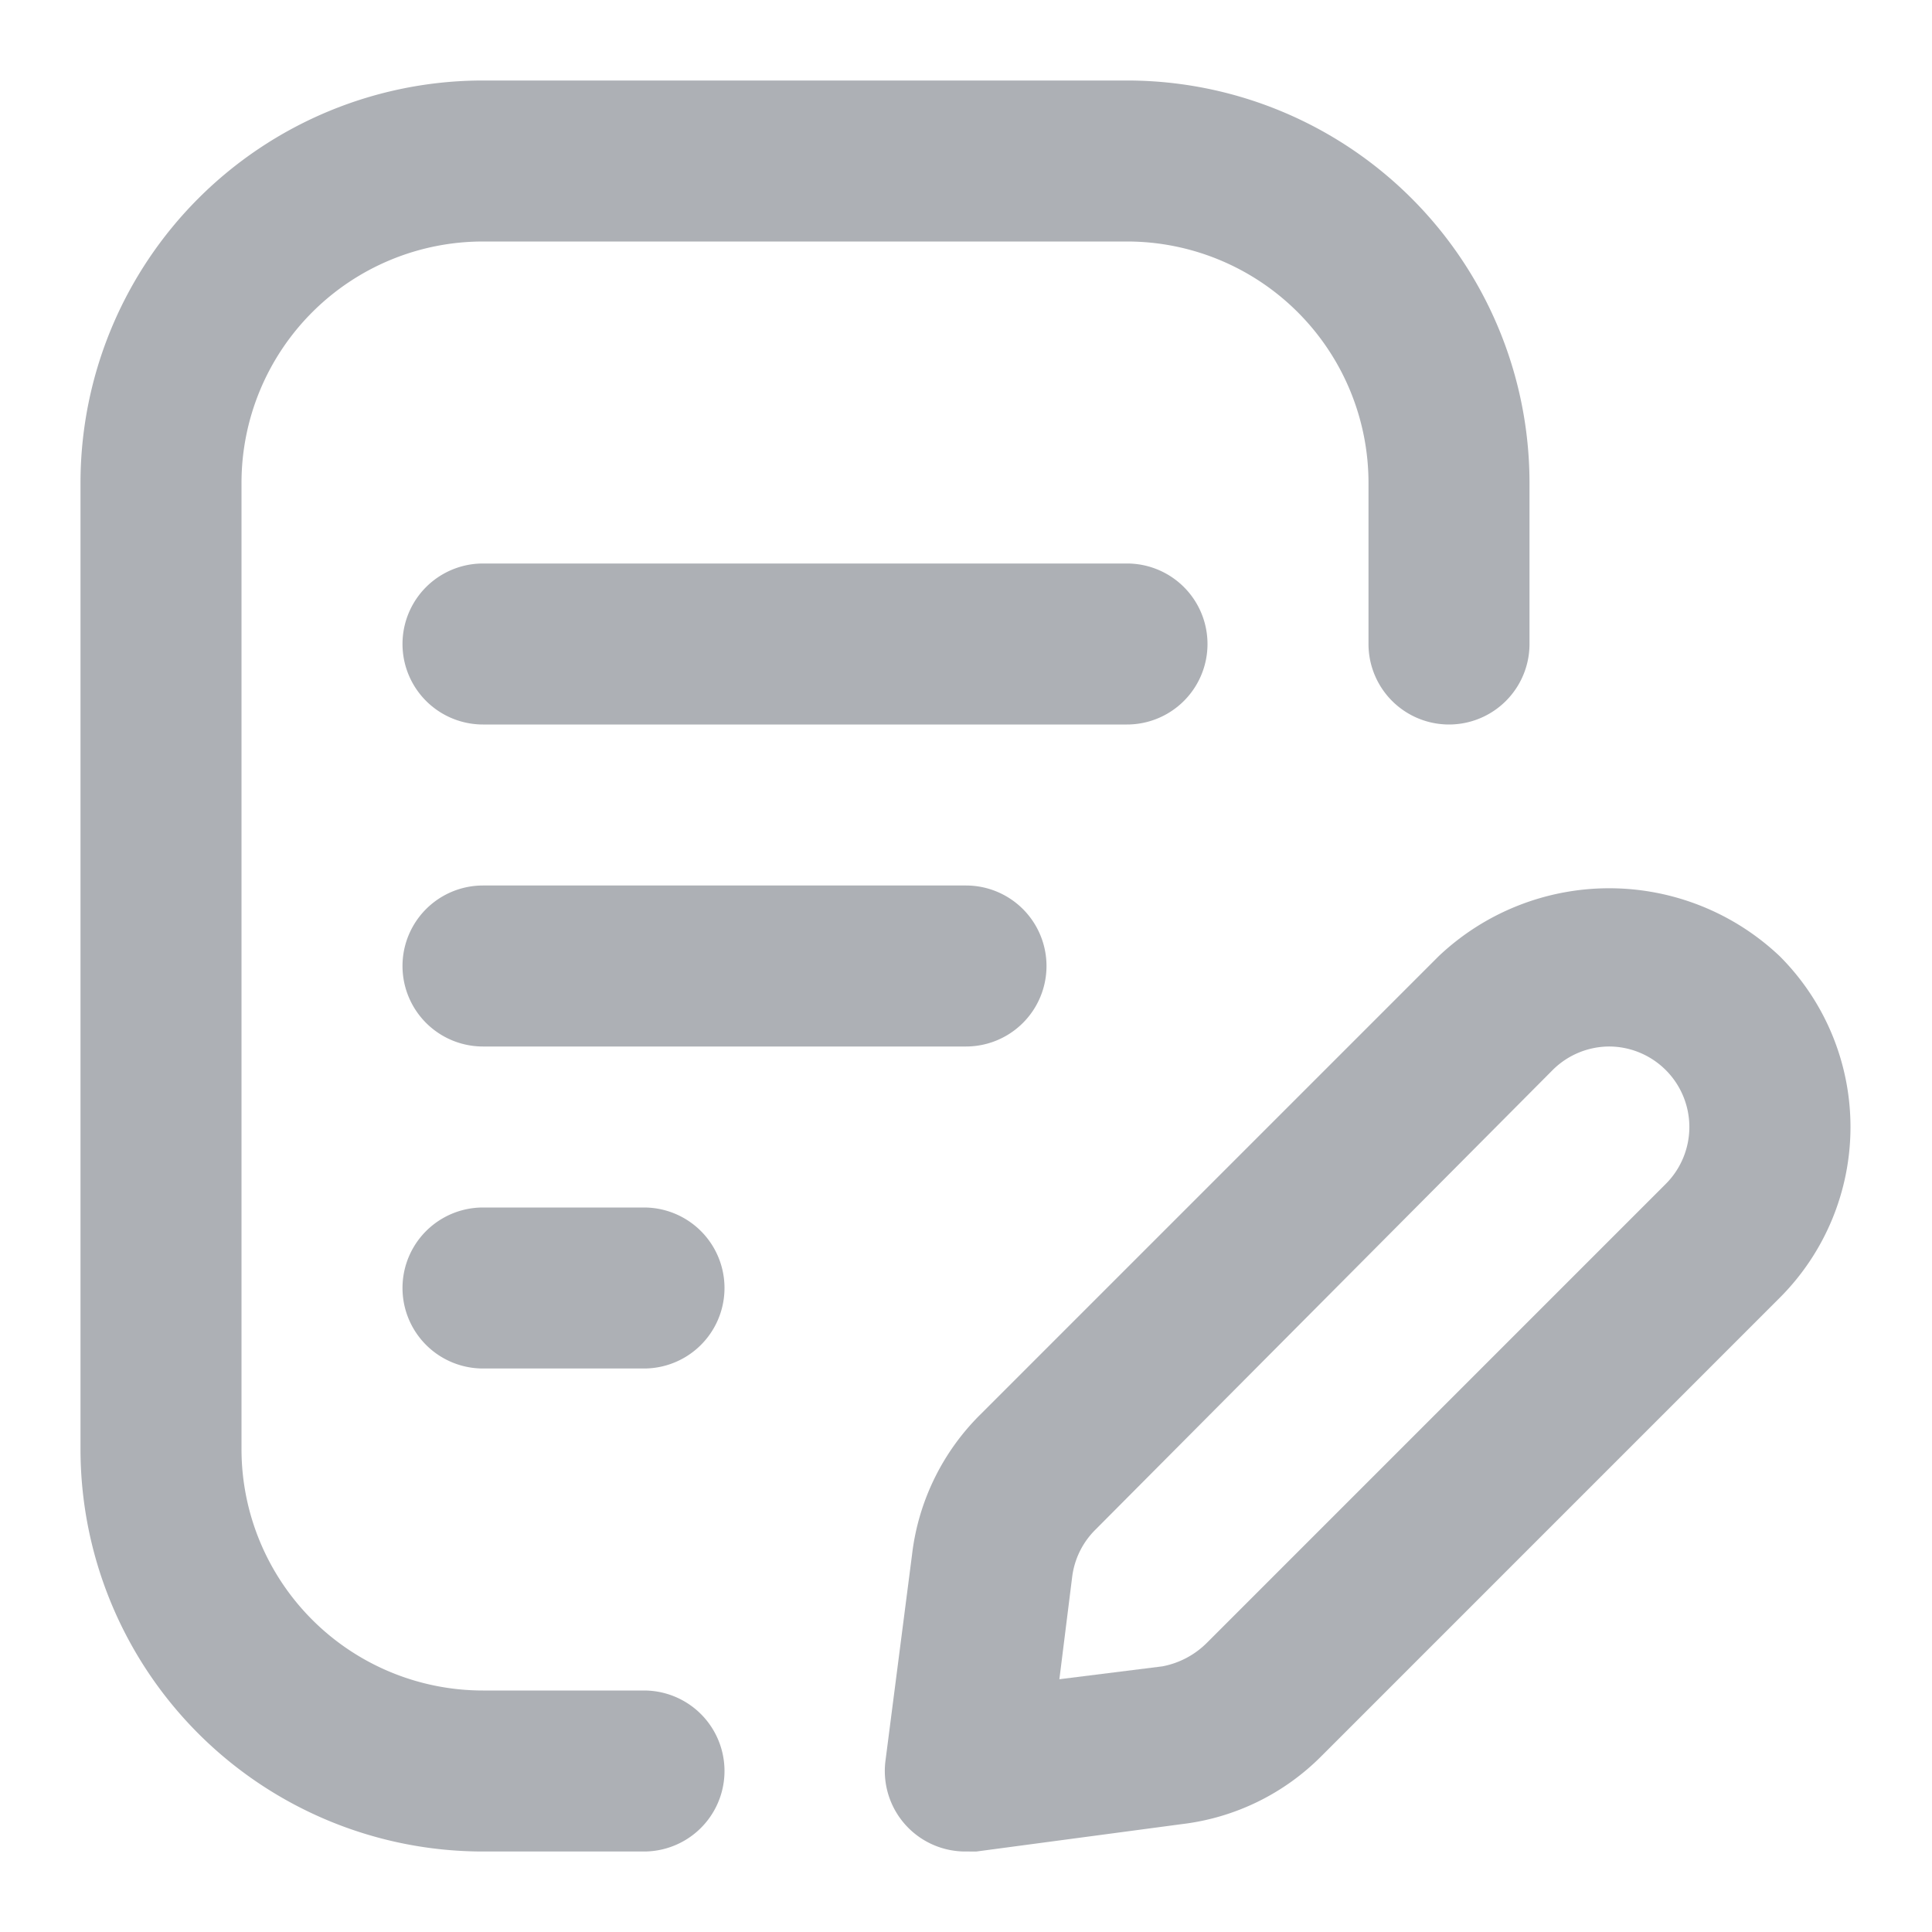 <svg viewBox="0 0 24 24" xmlns="http://www.w3.org/2000/svg"><path d="M8 23H6a5 5 0 0 1-5-5V6a5 5 0 0 1 5-5h8a5 5 0 0 1 5 5v2a1 1 0 0 1-2 0V6a3 3 0 0 0-3-3H6a3 3 0 0 0-3 3v12a3 3 0 0 0 3 3h2a1 1 0 0 1 0 2Z" fill="#adb0b5" class="fill-000000"></path><path d="M12 13H6a1 1 0 0 1 0-2h6a1 1 0 0 1 0 2ZM8 17H6a1 1 0 0 1 0-2h2a1 1 0 0 1 0 2ZM14 9H6a1 1 0 0 1 0-2h8a1 1 0 0 1 0 2ZM12 23a1 1 0 0 1-1-1.13l.33-2.56a2.93 2.93 0 0 1 .85-1.74l5.69-5.69a3.08 3.08 0 0 1 4.24 0 3 3 0 0 1 0 4.24l-5.69 5.69a2.93 2.93 0 0 1-1.74.85l-2.55.34Zm8-10a1 1 0 0 0-.71.29L13.61 19a1 1 0 0 0-.29.58l-.16 1.28 1.28-.16a1.06 1.06 0 0 0 .56-.3l5.69-5.69a1 1 0 0 0 0-1.42A1 1 0 0 0 20 13Z" fill="#adb0b5" class="fill-000000"></path></svg>